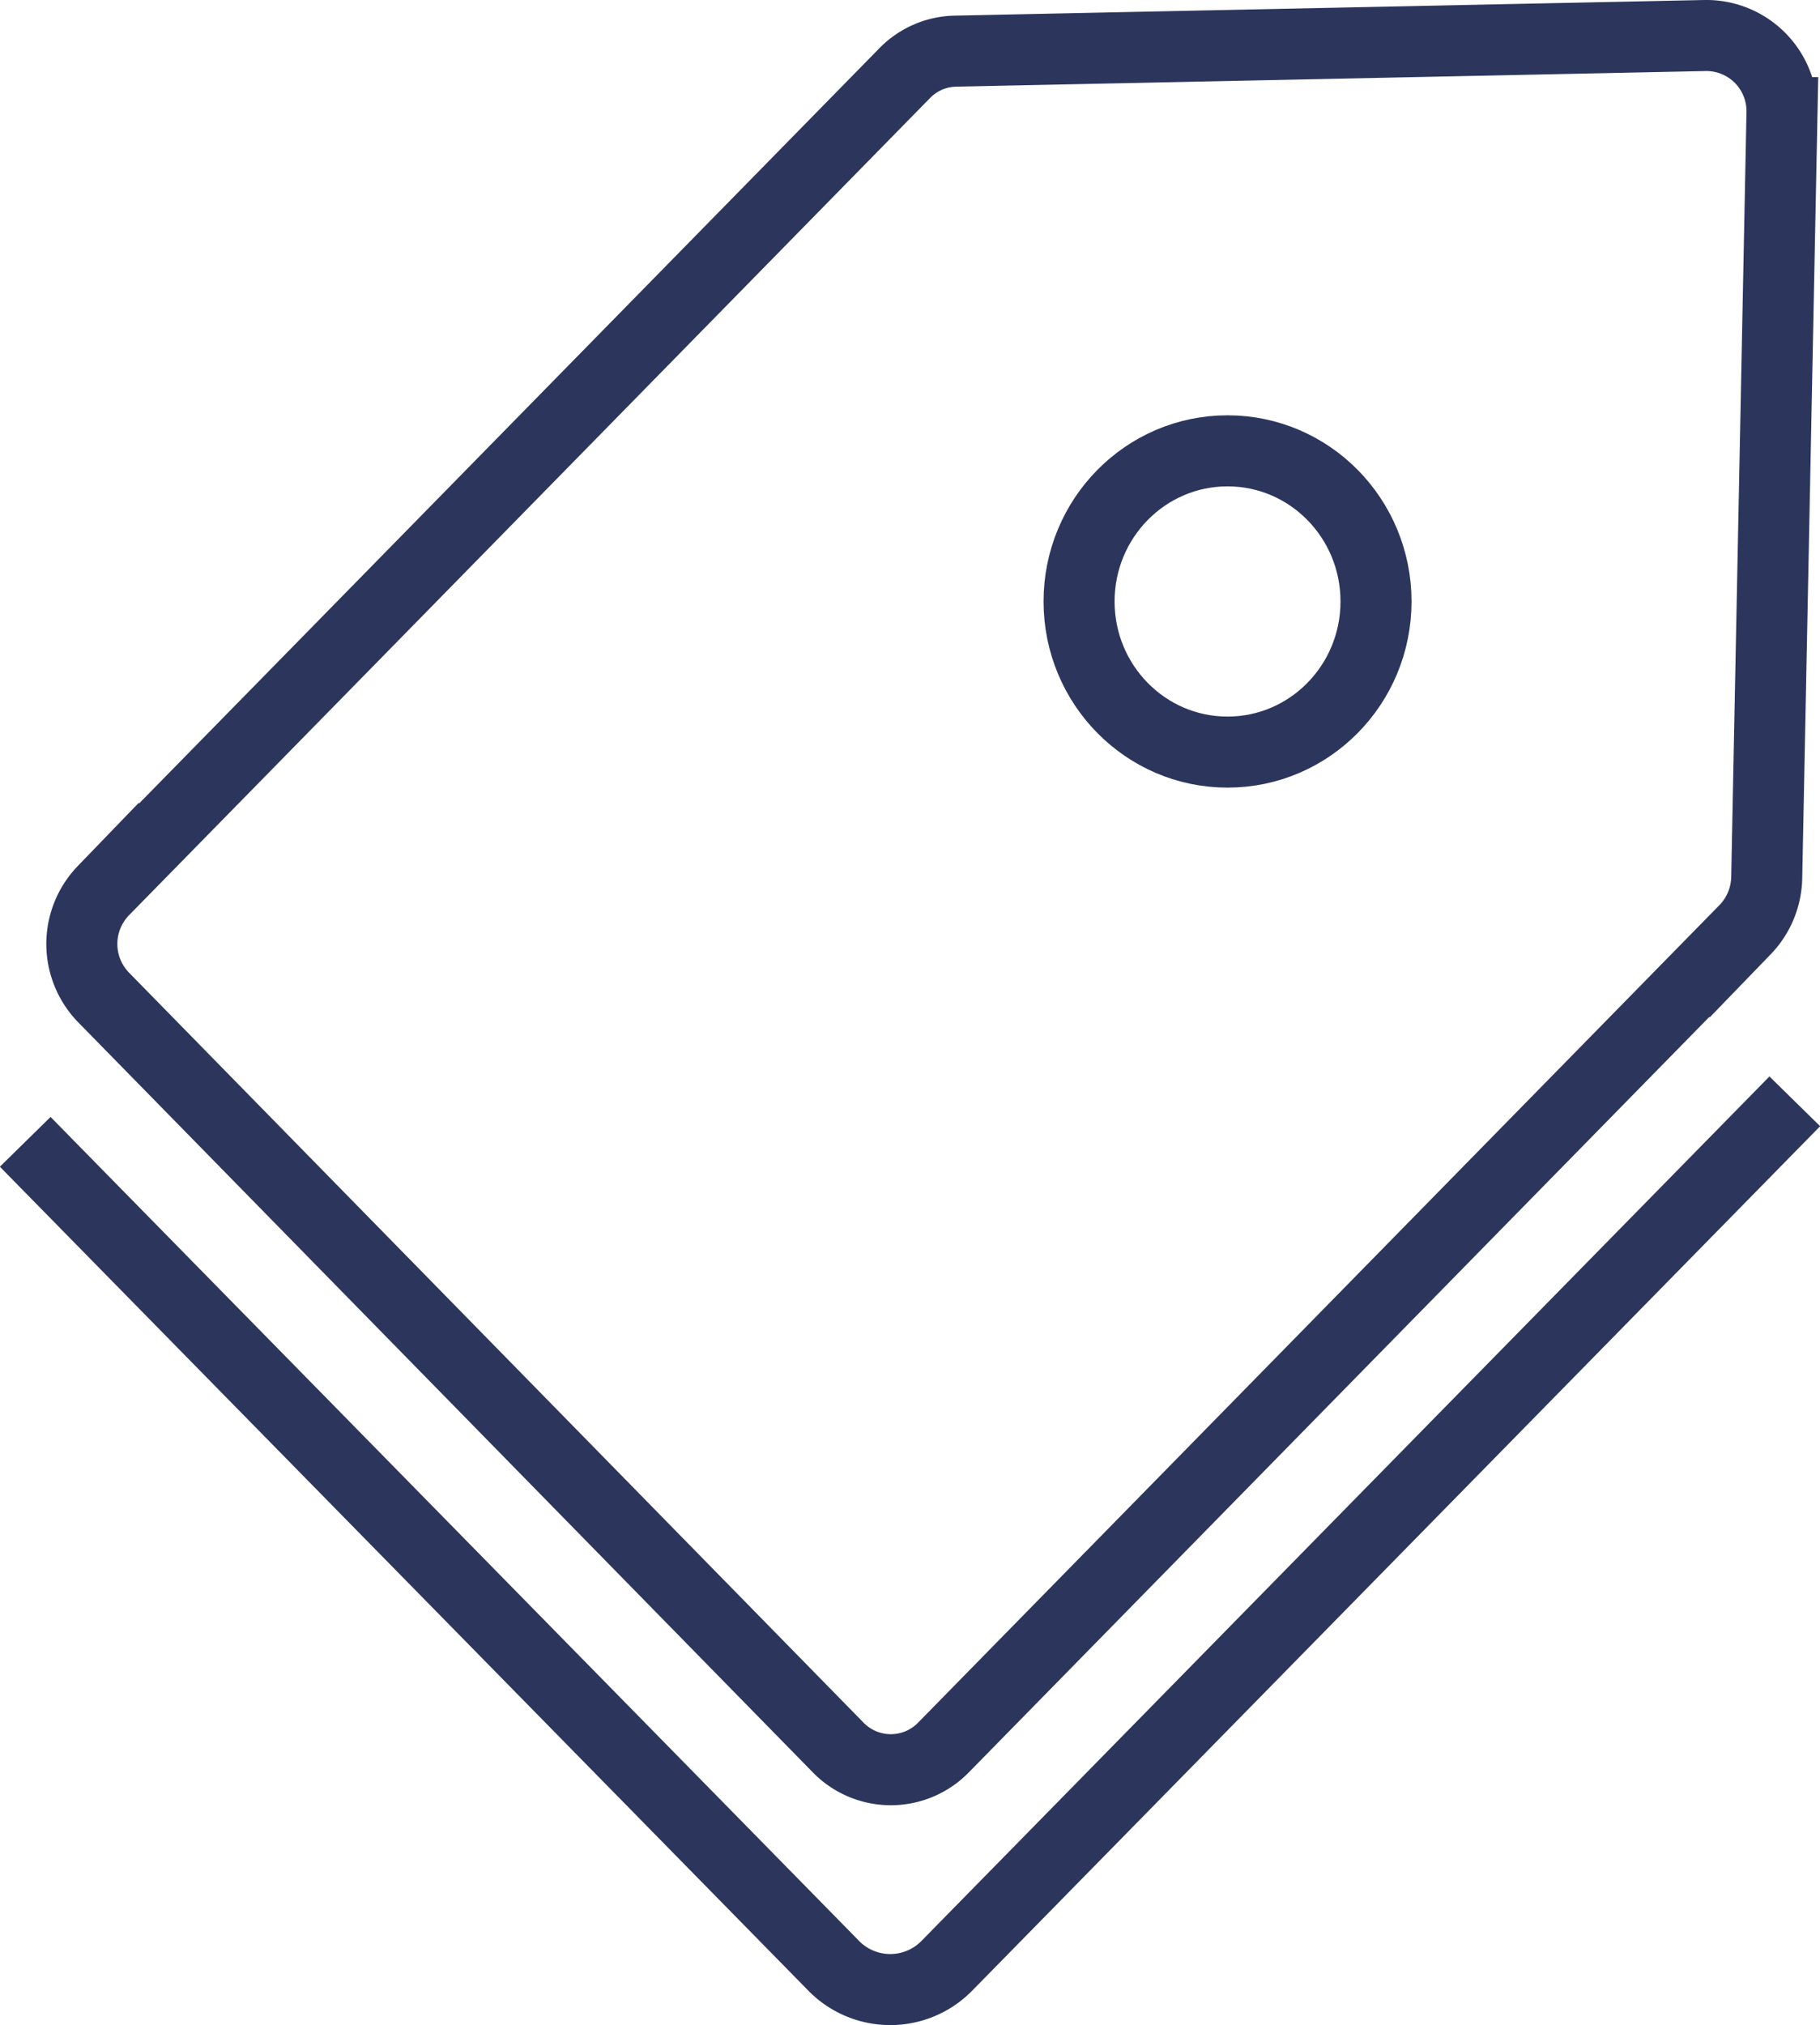 <svg xmlns="http://www.w3.org/2000/svg" viewBox="0 0 51.24 57"><defs><style>.cls-1{fill:none;stroke:#2c365d;stroke-miterlimit:10;stroke-width:2px;}</style></defs><title>примерка</title><g id="Слой_2" data-name="Слой 2"><g id="Слой_1-2" data-name="Слой 1"><ellipse class="cls-1" cx="34.56" cy="16.93" rx="4.18" ry="4.24"/><path class="cls-1" d="M48,1l-21.11.44a2.05,2.05,0,0,0-1.43.63l-22.55,23a2.16,2.16,0,0,0,0,3L23.58,49.17a2.07,2.07,0,0,0,3,0l22.55-23a2.17,2.17,0,0,0,.61-1.47l.43-21.53A2.13,2.13,0,0,0,48,1Z"/><path class="cls-1" d="M.71,32.14,23.44,55.3a2.23,2.23,0,0,0,3.2.05L50.53,31"/></g></g></svg>
